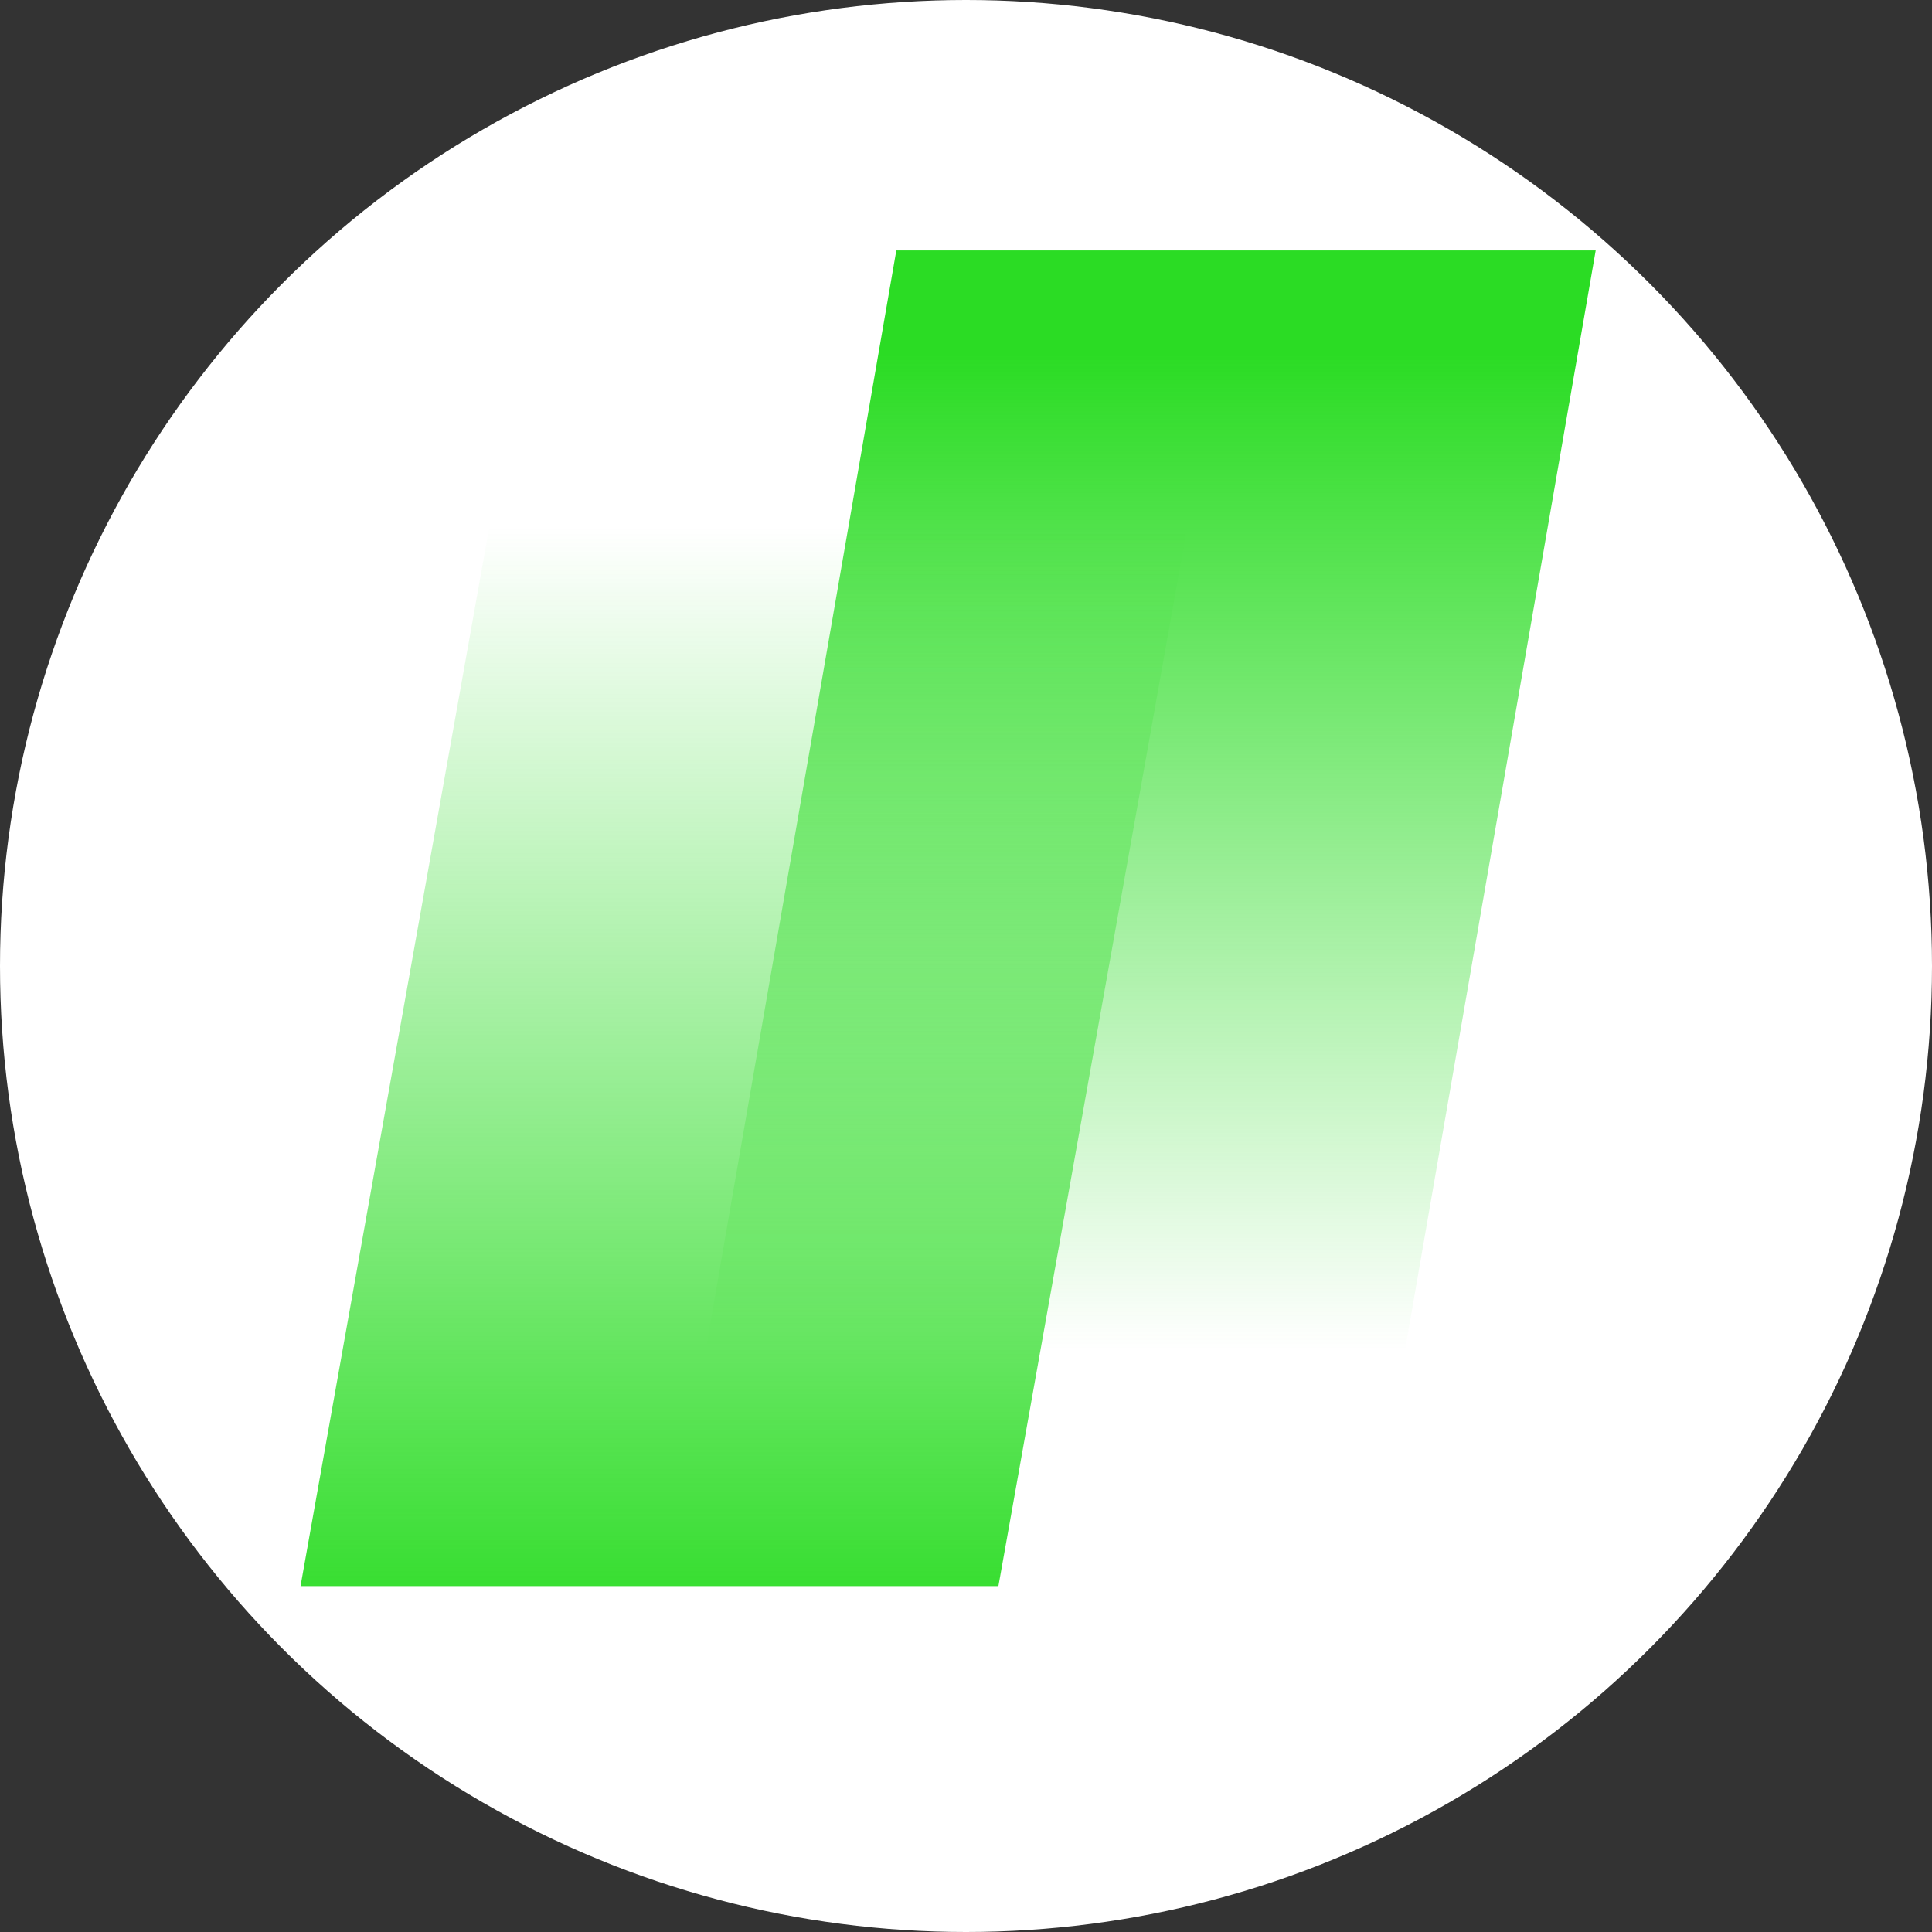 <svg width="270" height="270" viewBox="0 0 270 270" fill="none" xmlns="http://www.w3.org/2000/svg">
<rect x="0" y="0" width="270" height="270" fill="#333333" stroke="none"/>
<circle cx="135" cy="135" r="135" fill="white"/>
<path d="M190.636 221.656H92.906L125.262 35H223L190.636 221.656Z" fill="url(#paint0_linear_410_2549)"/>
<path d="M139.53 221.656H42L75.27 35H172.801L139.53 221.656Z" fill="url(#paint1_linear_410_2549)"/>
<defs>
<linearGradient id="paint0_linear_410_2549" x1="158.013" y1="223.347" x2="158.013" y2="49.556" gradientUnits="userSpaceOnUse">
<stop offset="0.2" stop-color="#2BDC24" stop-opacity="0"/>
<stop offset="1" stop-color="#2BDC24"/>
</linearGradient>
<linearGradient id="paint1_linear_410_2549" x1="107.502" y1="34.226" x2="107.502" y2="231.689" gradientUnits="userSpaceOnUse">
<stop offset="0.2" stop-color="#2BDC24" stop-opacity="0"/>
<stop offset="1" stop-color="#2BDC24"/>
</linearGradient>
</defs>
</svg>
